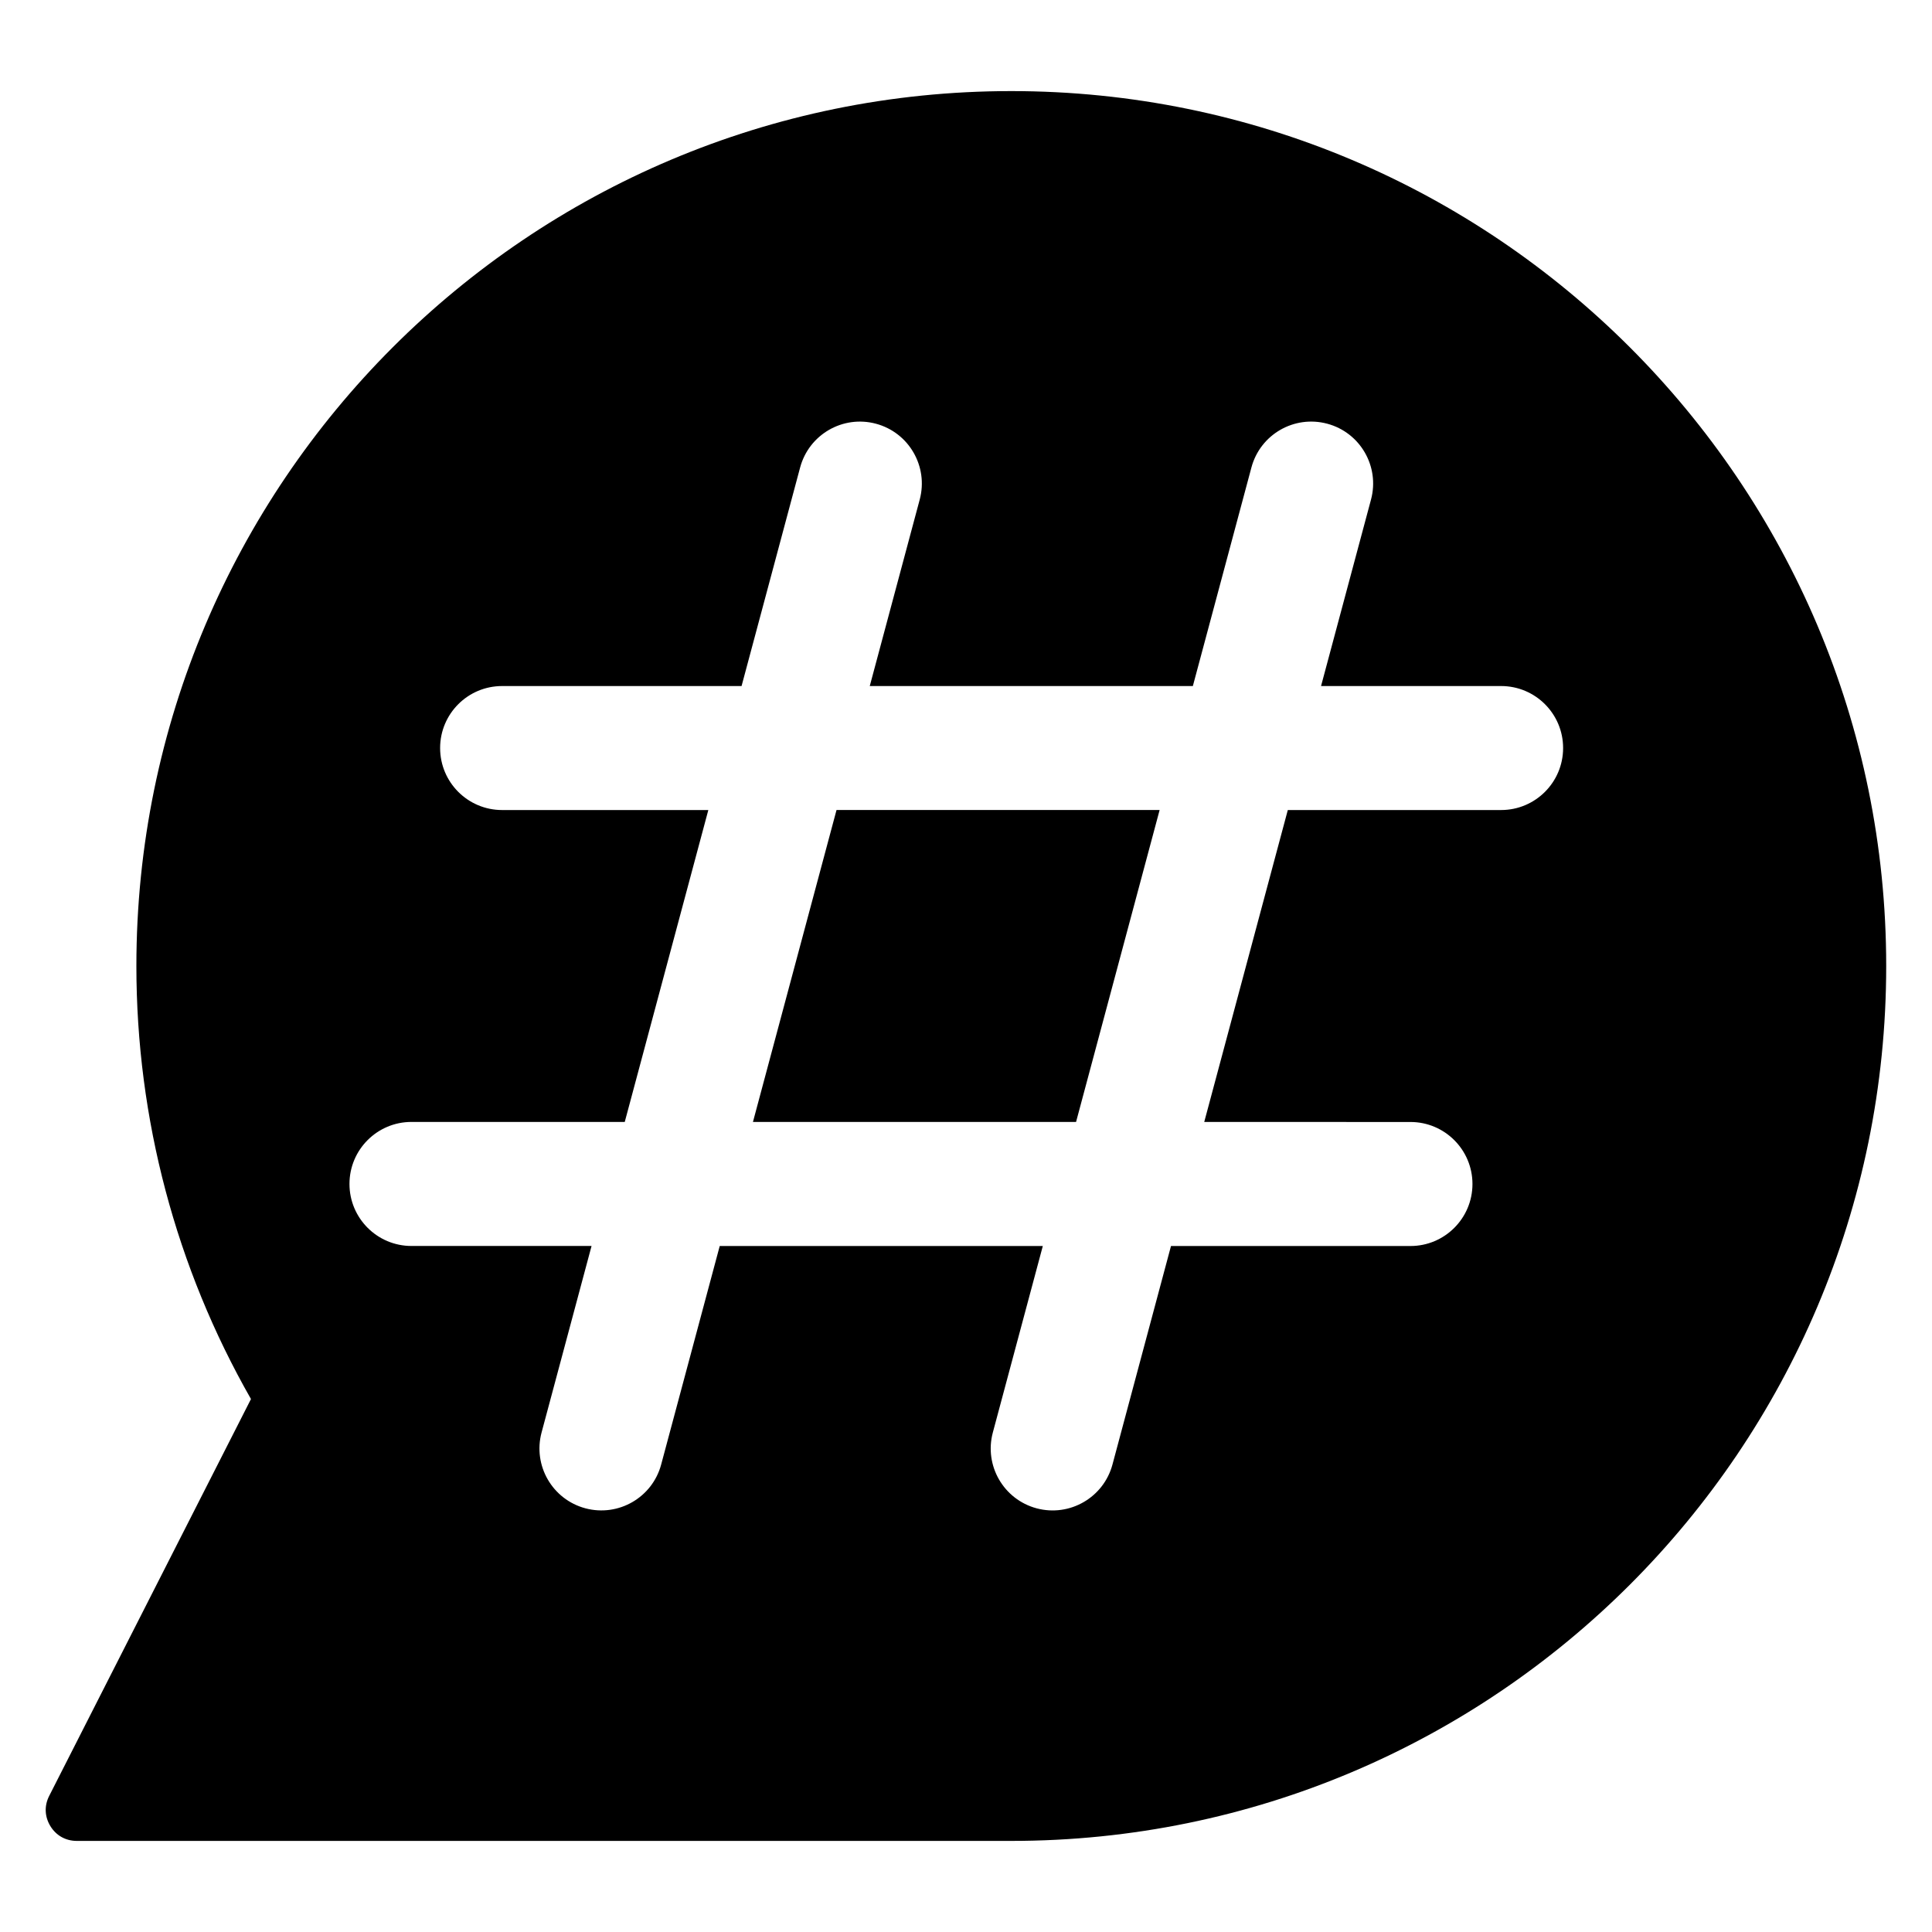 <?xml version="1.0" encoding="UTF-8"?>
<!-- Uploaded to: ICON Repo, www.iconrepo.com, Generator: ICON Repo Mixer Tools -->
<svg fill="#000000" width="800px" height="800px" version="1.1" viewBox="144 144 512 512" xmlns="http://www.w3.org/2000/svg">
 <path d="m210.51 514.76c-19.871-34.812-30.367-74.23-30.367-114.76 0-128.03 103.83-231.86 231.86-231.86 128.04 0 231.86 103.82 231.86 231.86 0 128.04-103.82 231.86-231.86 231.86h-247.64c-2.941 0-5.473-1.406-7.008-3.914-1.535-2.508-1.652-5.402-0.316-8.02zm42.531-40.566h47.727l-13.246 49.43c-2.344 8.758 2.856 17.75 11.613 20.094 8.758 2.332 17.75-2.863 20.086-11.621l15.516-57.898h85.621l-13.246 49.43c-2.344 8.758 2.856 17.75 11.613 20.094 8.758 2.332 17.75-2.863 20.094-11.621l15.508-57.898h63.461c9.07 0 16.43-7.359 16.43-16.434s-7.359-16.434-16.43-16.434l-54.652-0.012 22.148-82.66h56.523c9.074 0 16.434-7.356 16.434-16.434 0-9.074-7.359-16.426-16.434-16.426h-47.715l13.246-49.438c2.336-8.758-2.863-17.75-11.617-20.086-8.758-2.336-17.75 2.856-20.086 11.617l-15.516 57.906-85.625 0.004 13.246-49.438c2.332-8.758-2.863-17.75-11.621-20.086-8.746-2.336-17.746 2.856-20.082 11.617l-15.516 57.906h-63.453c-9.078 0-16.434 7.352-16.434 16.426 0 9.078 7.356 16.434 16.434 16.434h54.645l-22.148 82.656h-56.527c-9.074 0-16.426 7.359-16.426 16.434 0 9.074 7.356 16.438 16.43 16.438zm198.27-115.53h-85.625l-22.148 82.66h85.629z" fill-rule="evenodd"/>
</svg>
